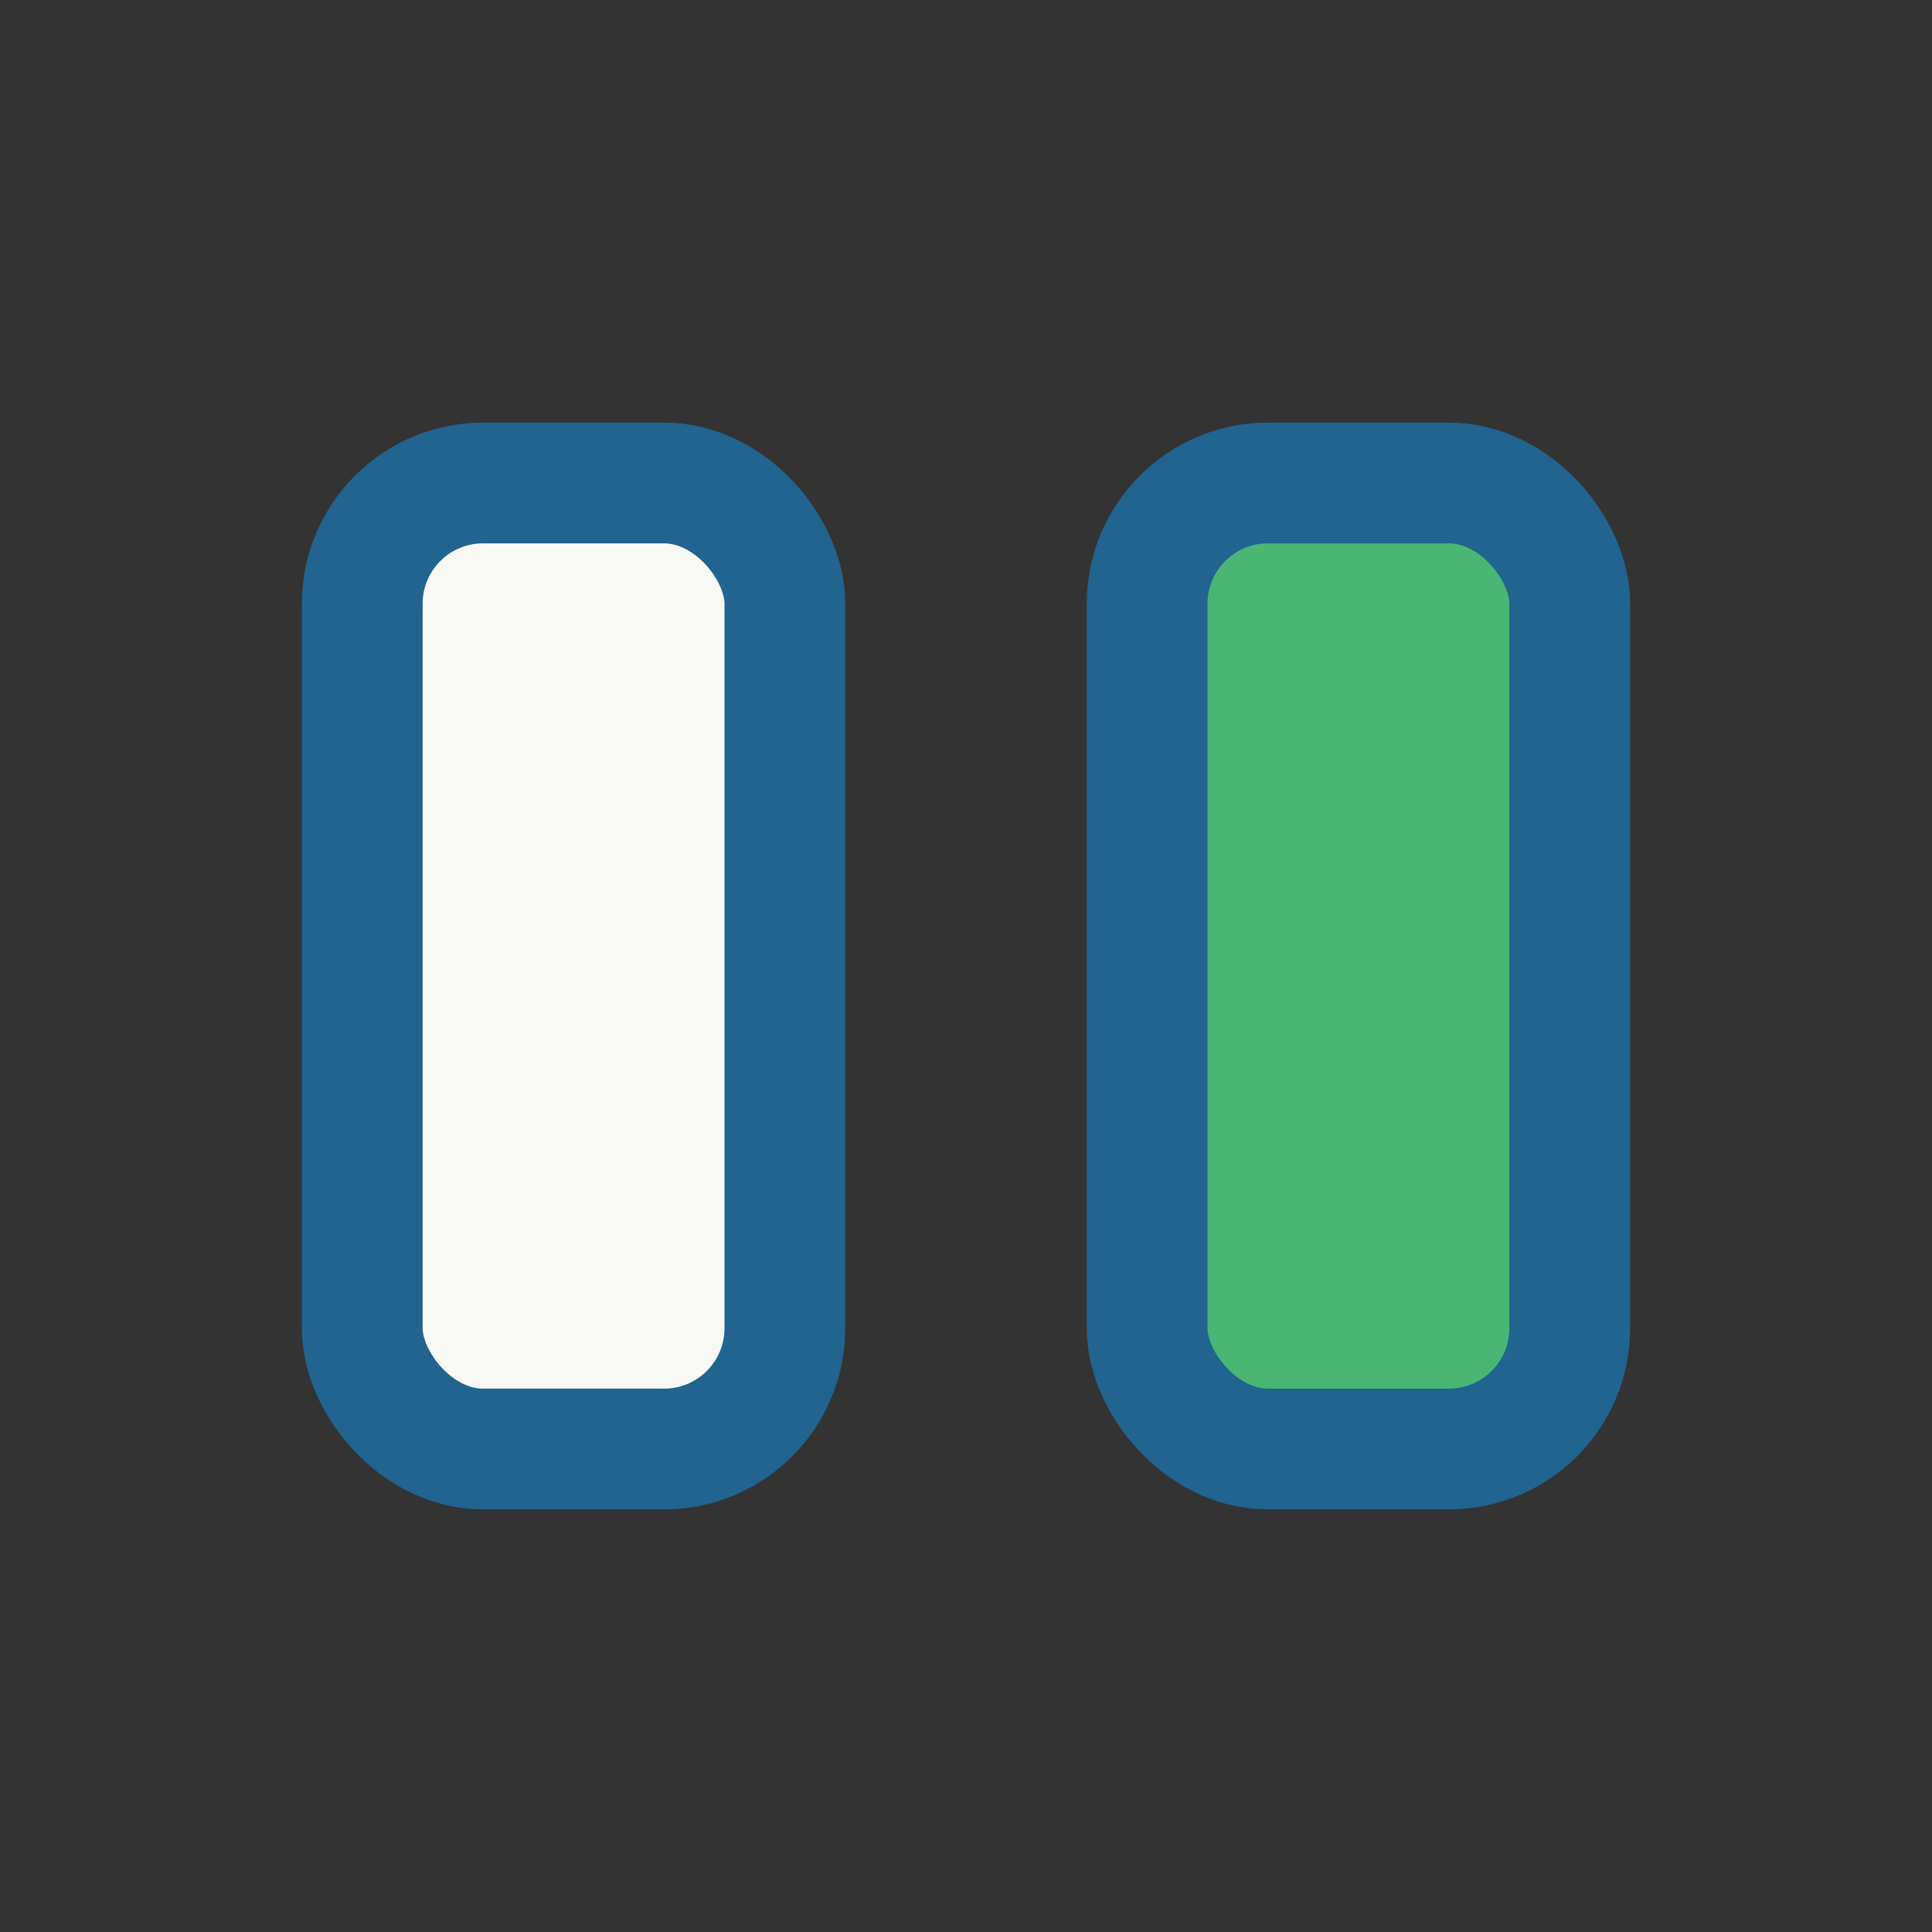 <?xml version="1.0" encoding="UTF-8"?>
<svg xmlns="http://www.w3.org/2000/svg" width="32" height="32" viewBox="0 0 32 32"><rect x="0" y="0" width="32" height="32" fill="#333333" stroke="none"/><rect x="6" y="8" width="7" height="16" rx="2" fill="#F8F9F4" stroke="#20648F" stroke-width="2"/><rect x="19" y="8" width="7" height="16" rx="2" fill="#49B673" stroke="#20648F" stroke-width="2"/></svg>
